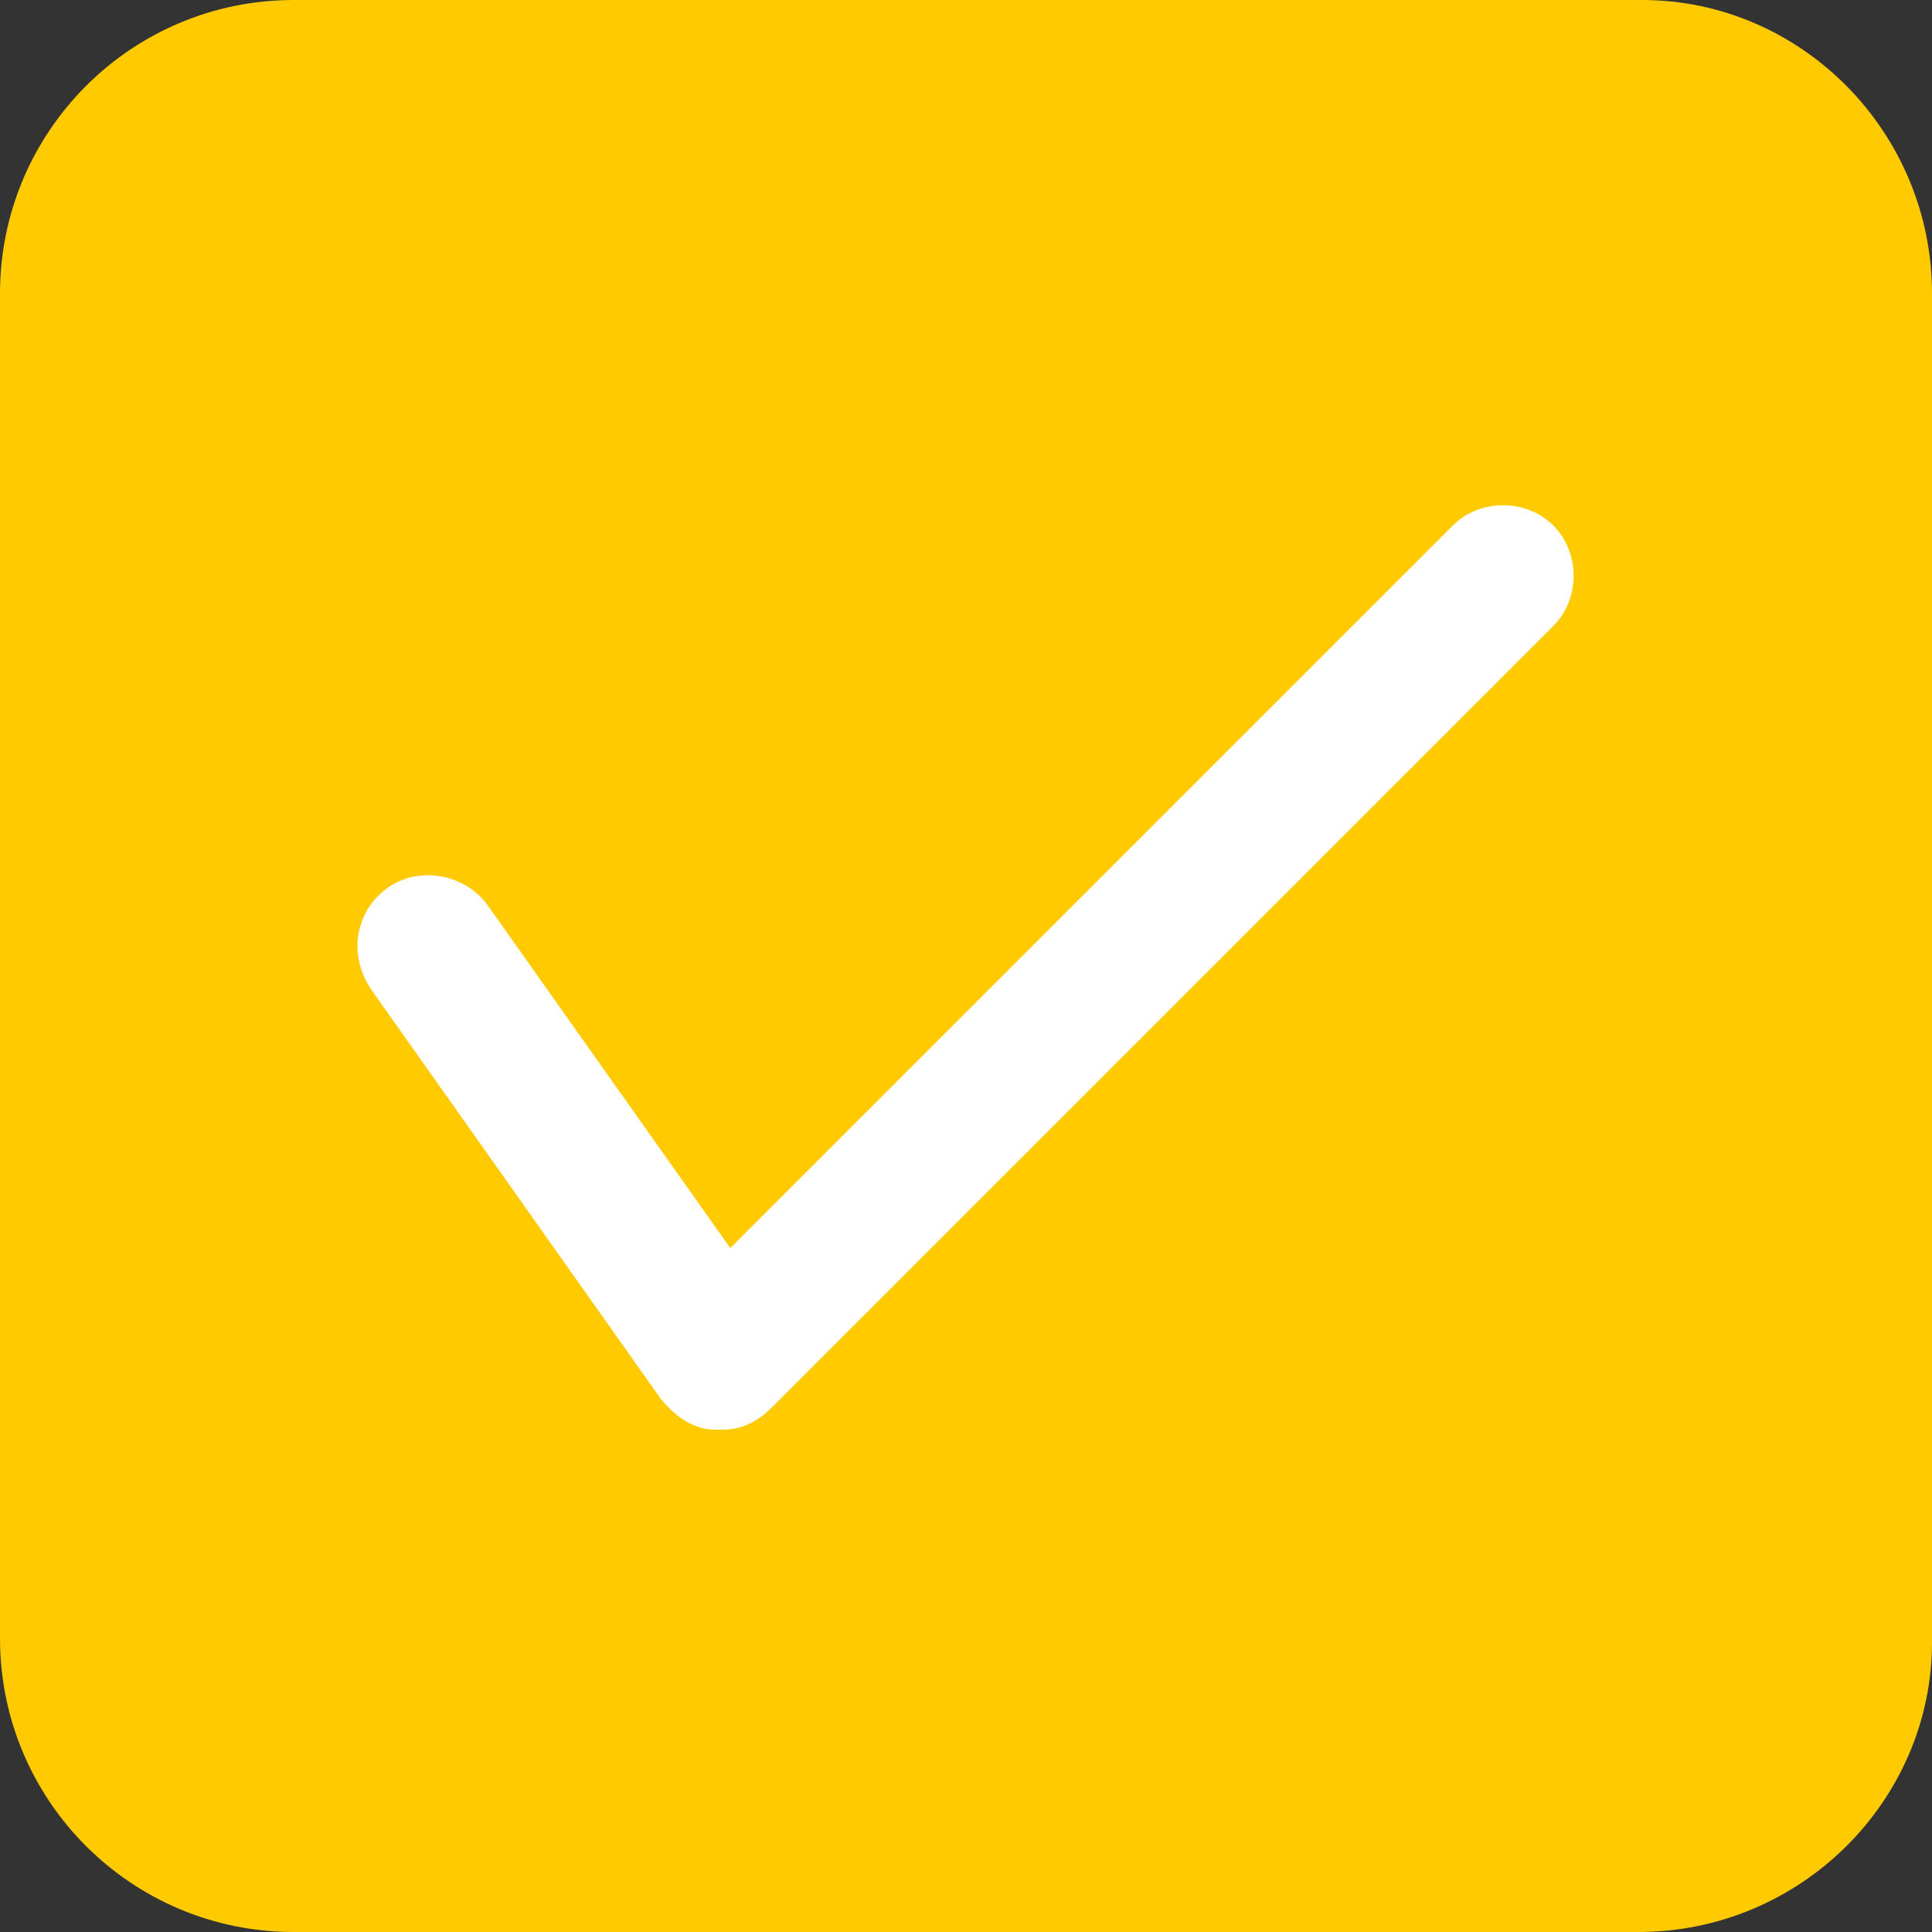 <?xml version="1.0" encoding="UTF-8"?> <!-- Generator: Adobe Illustrator 25.2.3, SVG Export Plug-In . SVG Version: 6.00 Build 0) --> <svg xmlns="http://www.w3.org/2000/svg" xmlns:xlink="http://www.w3.org/1999/xlink" id="Слой_1" x="0px" y="0px" viewBox="0 0 50 50" style="enable-background:new 0 0 50 50;" xml:space="preserve"><rect x="0" y="0" width="50" height="50" fill="#333333" stroke="none"/> <style type="text/css"> .st0{fill:#FFCA00;} .st1{fill:#FFFFFF;} </style> <path class="st0" d="M42.4,50H7.6C3.4,50,0,46.6,0,42.4V7.6C0,3.4,3.4,0,7.6,0h34.9C46.6,0,50,3.4,50,7.6v34.9 C50,46.6,46.6,50,42.4,50z"></path> <path class="st1" d="M40.2,16.2L20,36.4c-0.4,0.4-0.8,0.6-1.3,0.6c-0.1,0-0.1,0-0.2,0c-0.5,0-1-0.3-1.4-0.8L9.6,25.6 C9,24.7,9.2,23.6,10,23s2-0.4,2.6,0.4l6.3,8.9l18.7-18.7c0.7-0.7,1.9-0.7,2.6,0C40.9,14.3,40.9,15.5,40.2,16.2z"></path> </svg> 